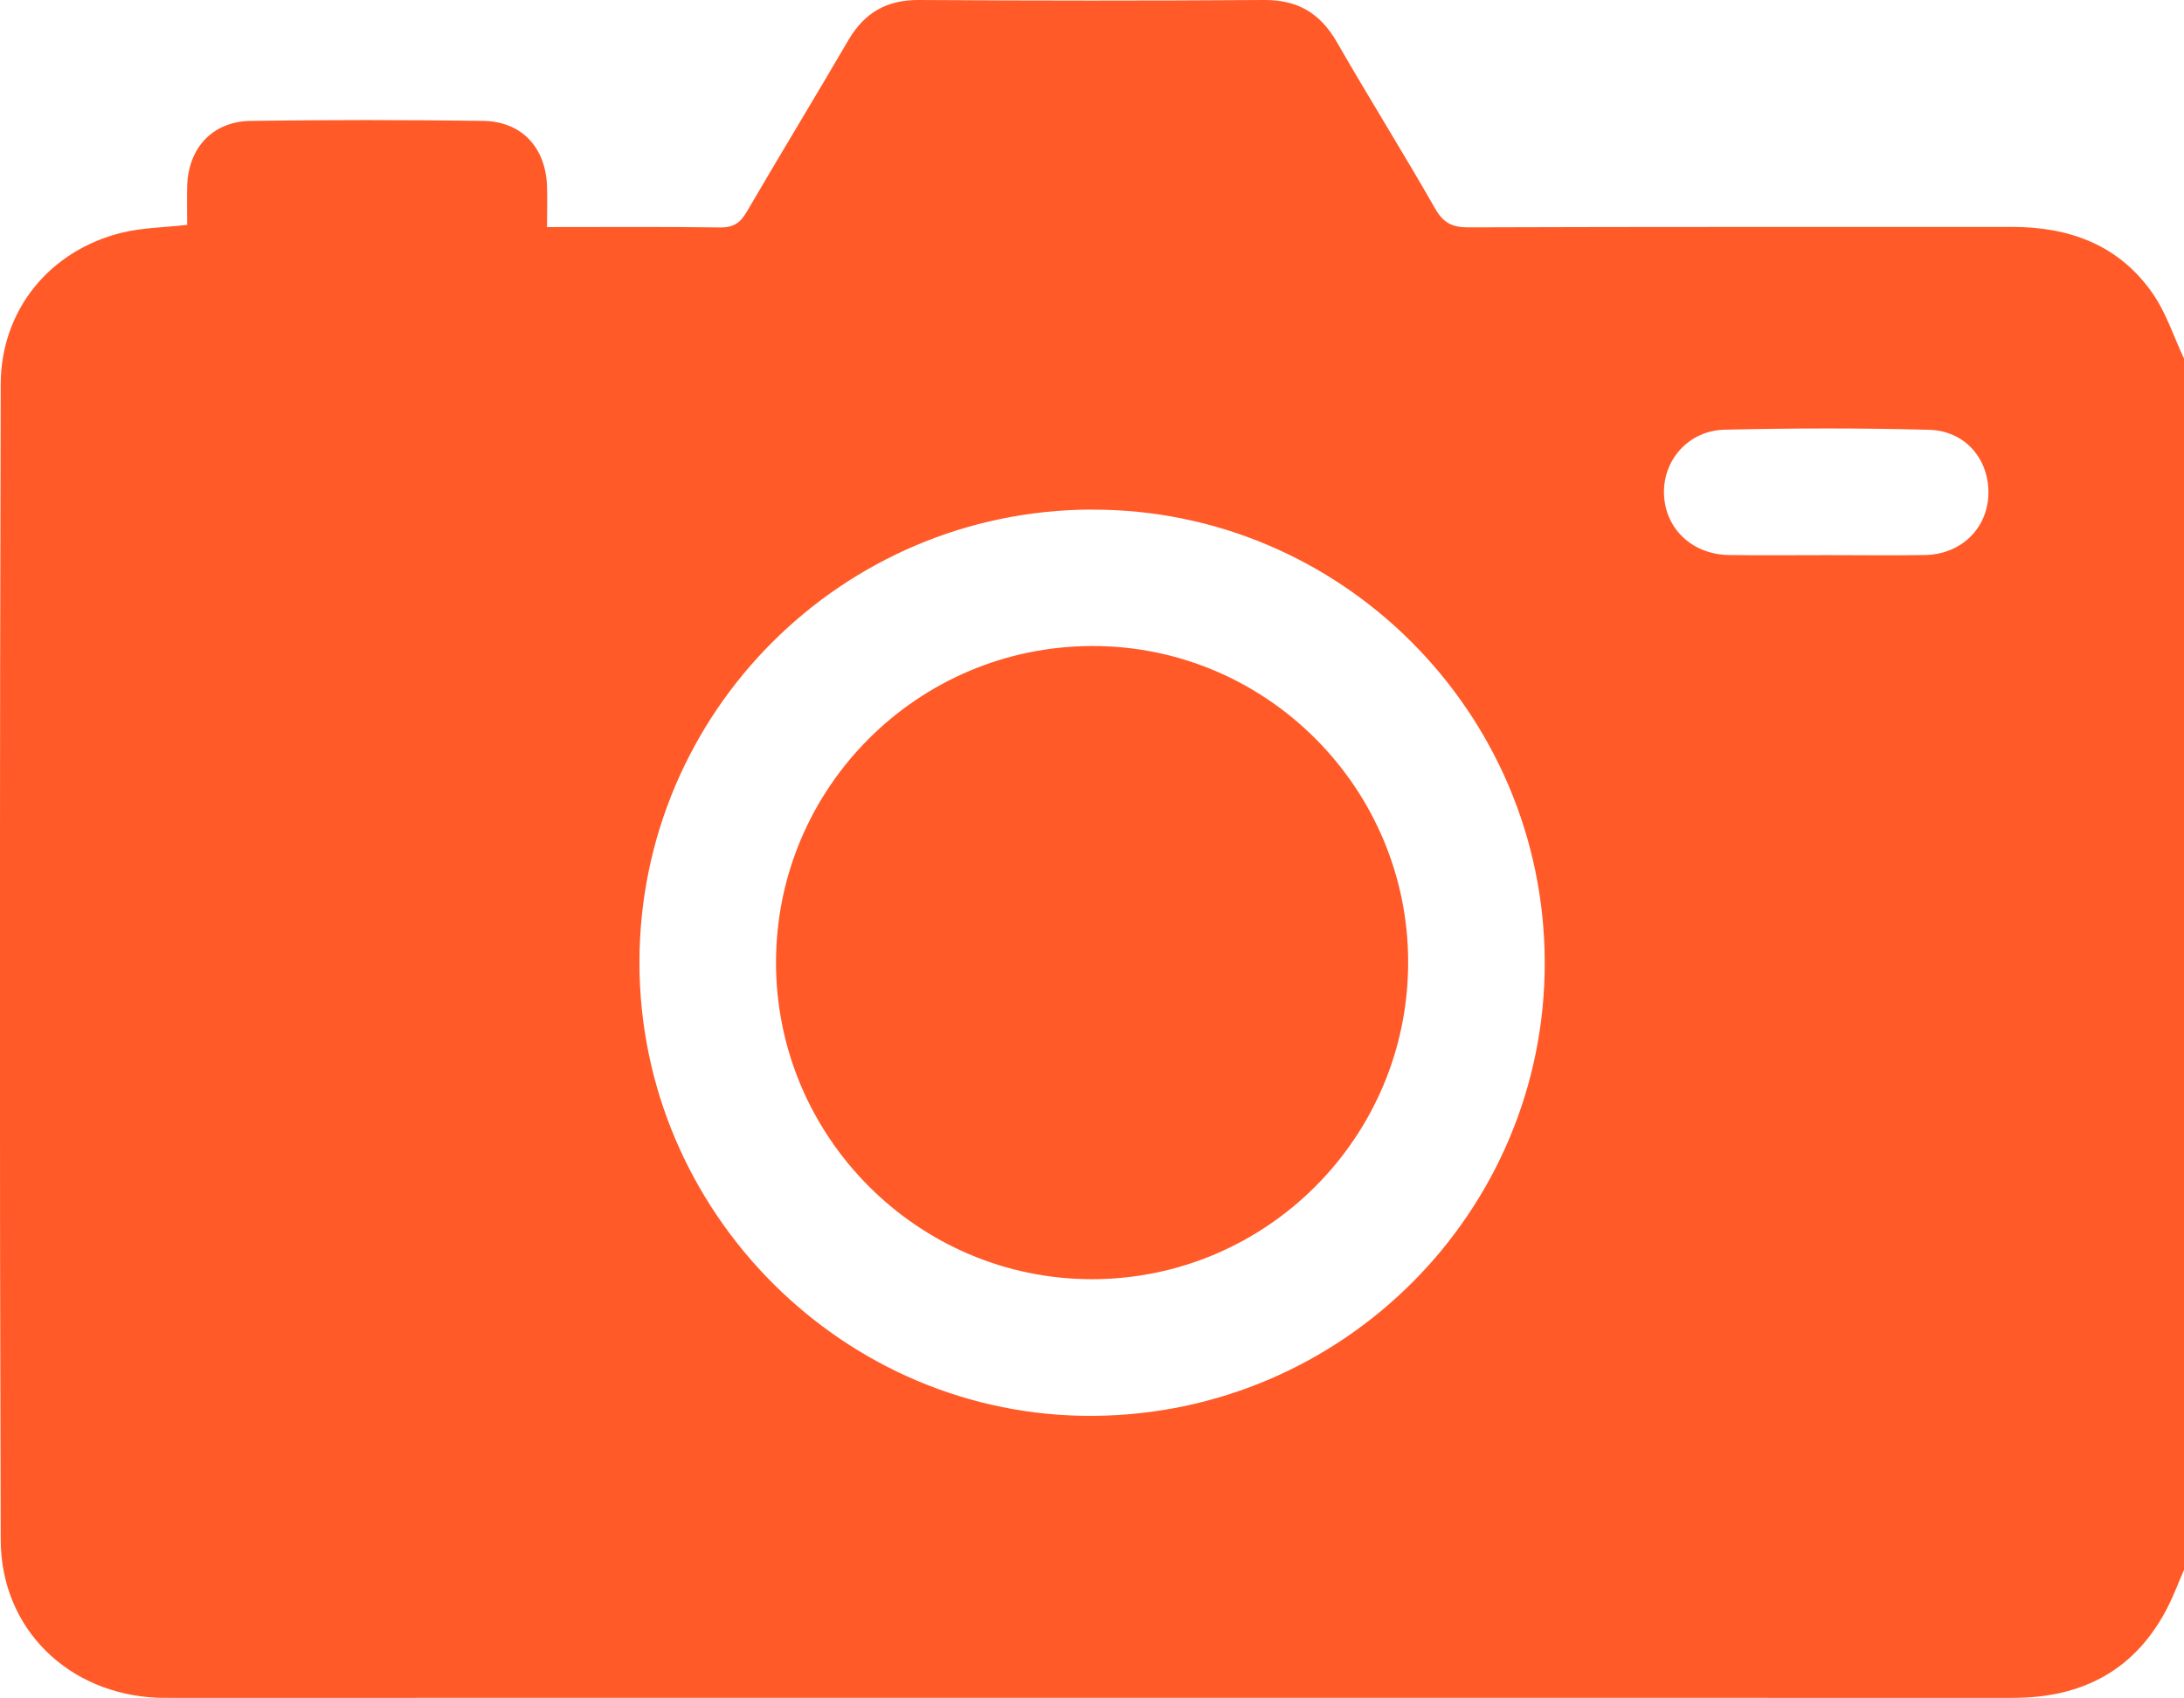 <?xml version="1.0" encoding="UTF-8"?>
<svg id="Layer_1" xmlns="http://www.w3.org/2000/svg" viewBox="0 0 245.3 190.73">
  <defs>
    <style>
      .cls-1 {
        fill: #FF5A28;
      }
    </style>
  </defs>
  <path class="cls-1" d="M245.3,40.29v136.05c-.58,1.35-1.1,2.74-1.76,4.06-3.6,7.16-9.57,10.33-17.44,10.33-68.97-.01-137.95,0-206.92,0-.48,0-.96,0-1.44-.01-10.02-.4-17.63-7.7-17.66-17.74-.13-43.27-.11-86.54,0-129.8.02-8.38,5.51-15.01,13.52-17.02,2.35-.59,4.84-.6,7.42-.9,0-1.45-.03-2.87,0-4.3.11-4.32,2.83-7.32,7.14-7.38,8.7-.12,17.4-.12,26.1,0,4.33.06,7.03,2.98,7.18,7.34.05,1.49,0,2.98,0,4.59,6.68,0,13.07-.05,19.45.04,1.49.02,2.25-.51,2.98-1.75,3.77-6.47,7.67-12.86,11.44-19.33C97.12,1.41,99.6-.01,103.17,0c12.93.08,25.87.09,38.8,0,3.77-.03,6.31,1.48,8.17,4.71,3.61,6.28,7.46,12.43,11.05,18.72.92,1.61,1.92,2.12,3.74,2.11,20.36-.07,40.71-.04,61.07-.05,6.44,0,11.98,2.03,15.75,7.43,1.54,2.2,2.39,4.89,3.55,7.36ZM122.63,57.24c-28.07.07-50.79,22.82-50.81,50.86-.02,28.1,23.04,51.15,50.99,50.95,28.1-.2,50.77-23.01,50.69-51-.08-28.06-22.92-50.88-50.87-50.8ZM205.2,62.36c3.67,0,7.33.05,11-.01,4.05-.07,7.03-2.97,7.13-6.83.1-3.93-2.59-7.13-6.67-7.24-7.64-.2-15.3-.19-22.94-.01-4.04.09-6.91,3.36-6.83,7.15.09,3.94,3.14,6.87,7.32,6.93,3.66.05,7.33.01,11,.01Z"/>
  <path class="cls-1" d="M158.16,108.21c-.06,19.58-15.92,35.45-35.46,35.49-19.59.03-35.59-16.02-35.54-35.66.05-19.56,15.9-35.41,35.47-35.47,19.59-.06,35.59,15.98,35.53,35.64Z"/>
</svg>